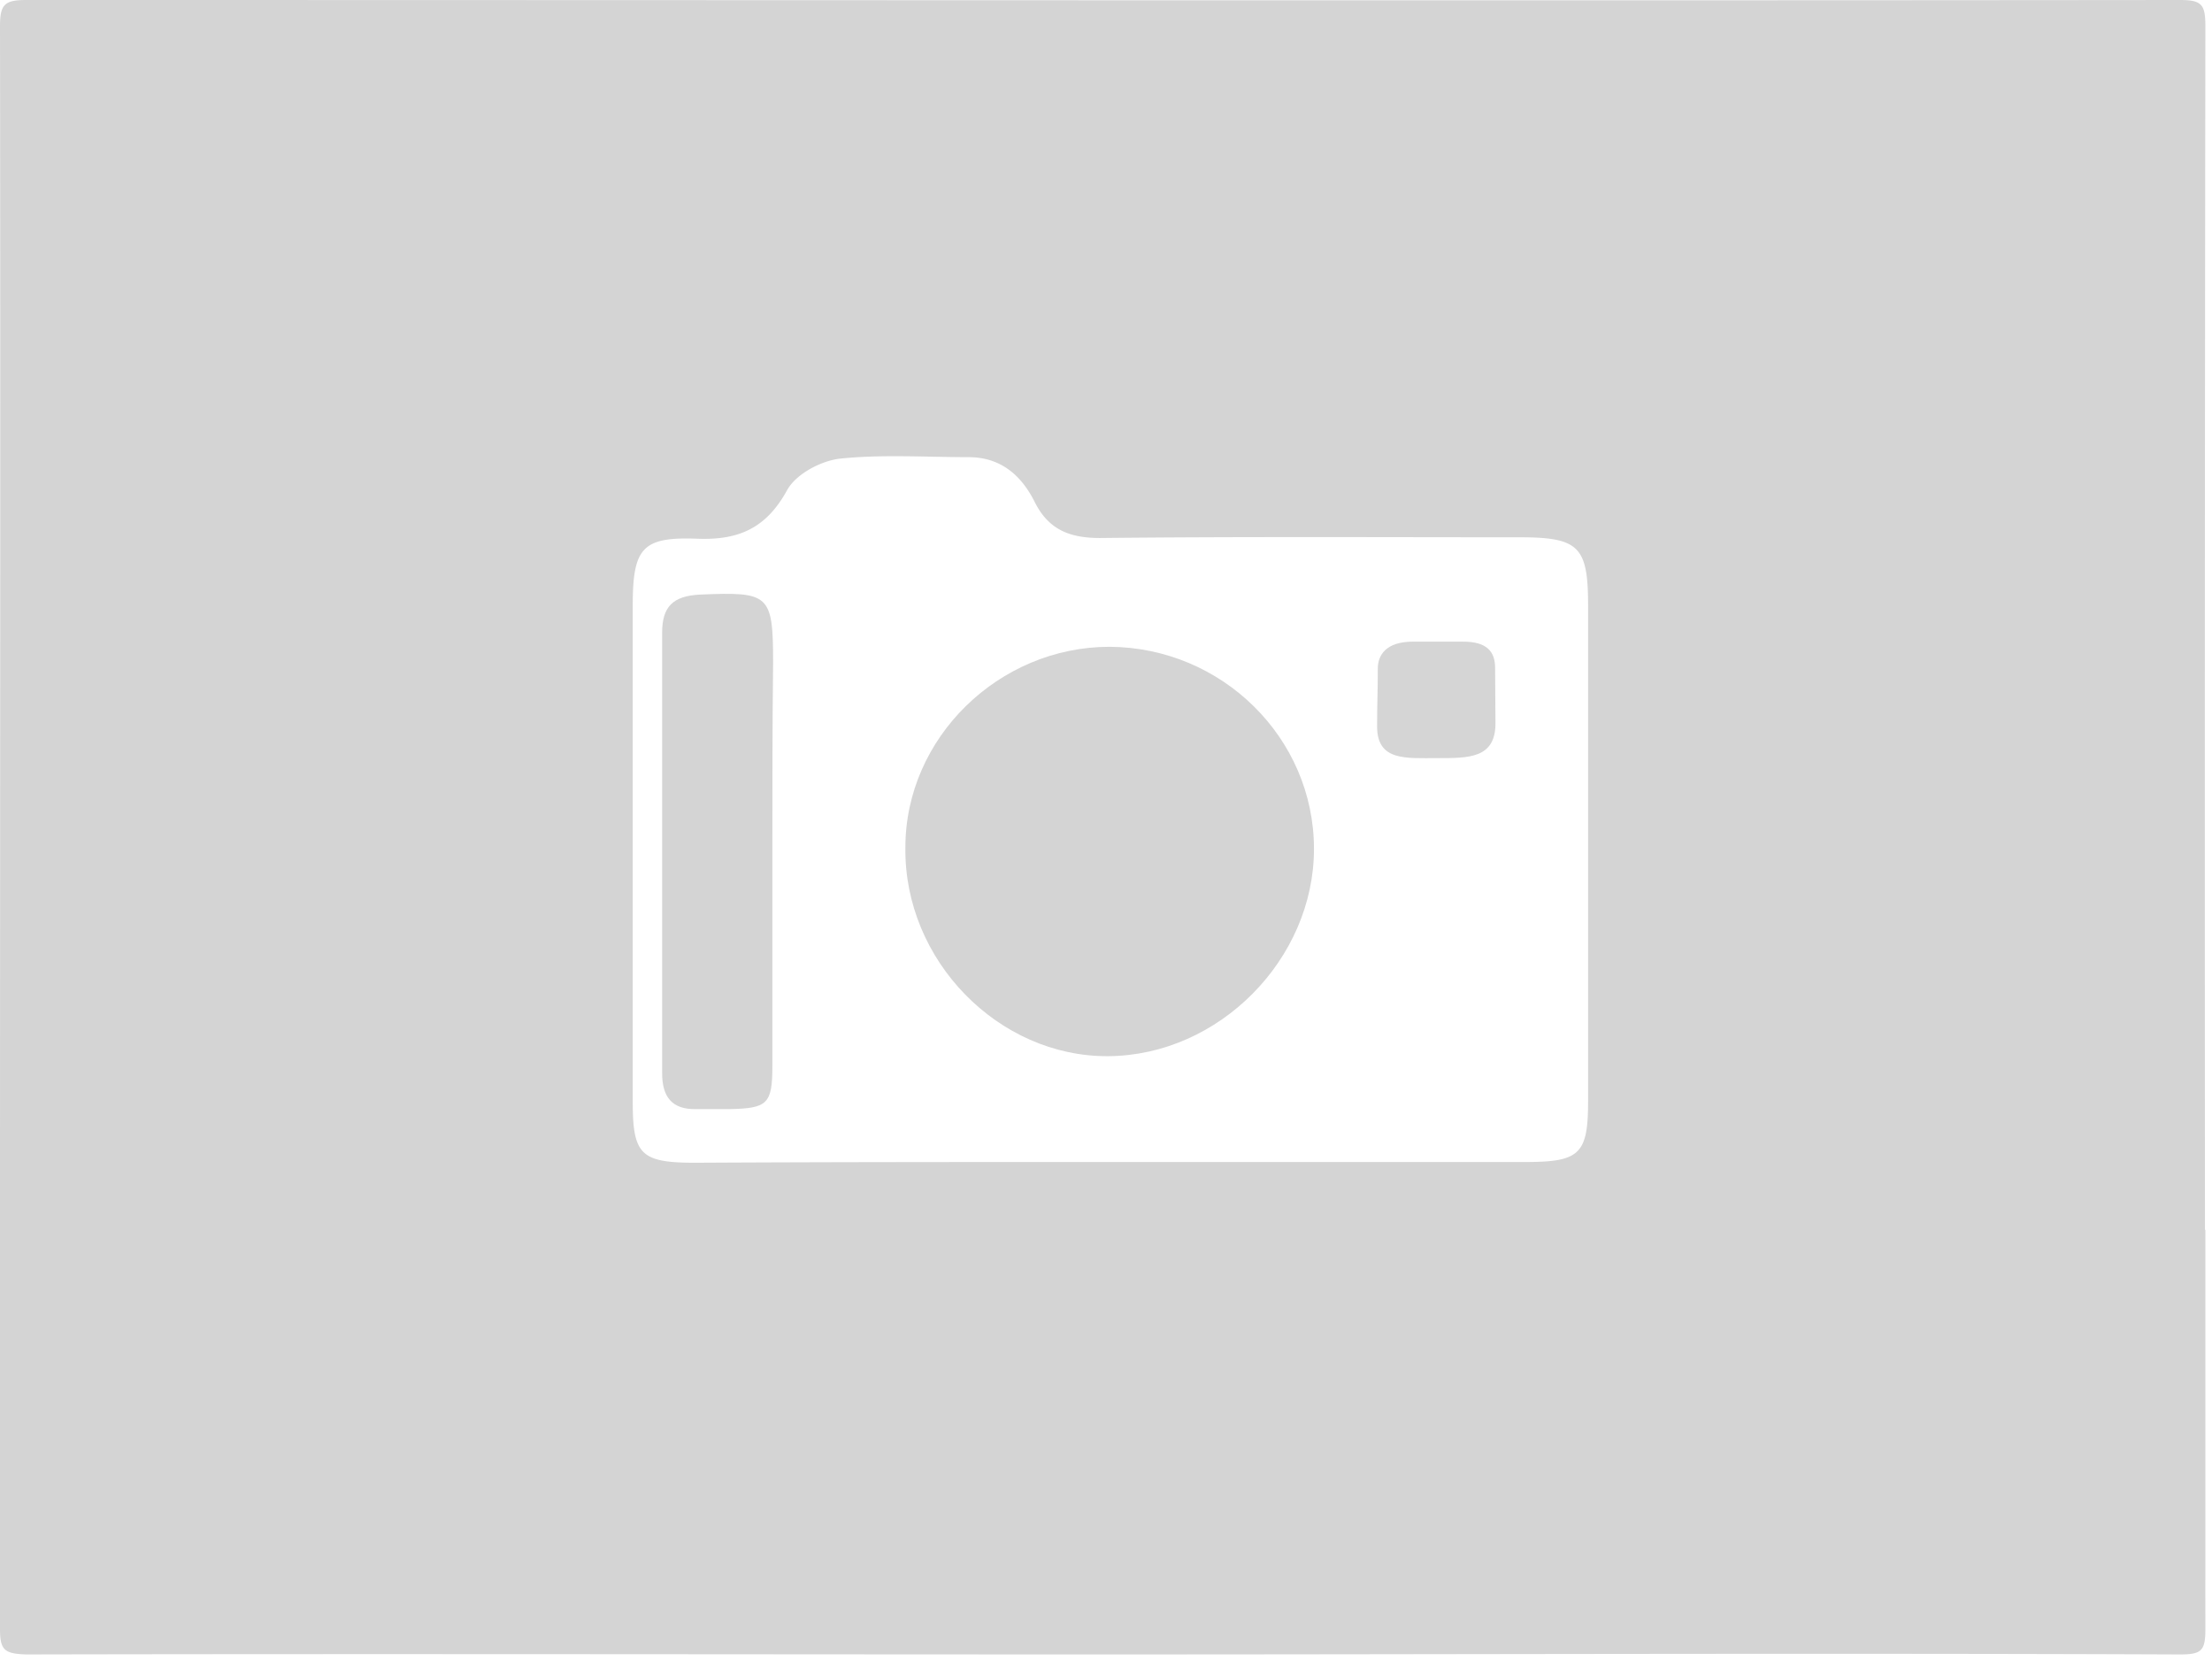 <svg viewBox="0 0 301 226" xmlns="http://www.w3.org/2000/svg" xml:space="preserve" style="fill-rule:evenodd;clip-rule:evenodd;stroke-linejoin:round;stroke-miterlimit:2"><path d="M0 167.331C0 112.701.075 58.13 0 3.6 0 .6.6 0 3.6 0c97.7 0 195.3.1 293 0 3 0 3.5.583 3.5 3.583a79100.42 79100.42 0 0 0-.056 163.748h.056v47.67h-.009l.009 6.599c0 3-.493 3.5-3.493 3.5-48.9-.2-97.707 0-146.507 0-48.8 0-97.721-.1-146.521 0-3-.1-3.579-.6-3.579-3.5v-54.269Zm150.6-9.231h57c7.4 0 8.5-1.1 8.5-8.3V82.3c0-8-1.3-9.2-9.4-9.2-19 0-38-.1-57 .1-4.1 0-7-1.1-8.9-4.9-1.8-3.6-4.6-6.1-9-6.1-5.8 0-11.7-.4-17.5.2-2.6.3-6 2.1-7.2 4.3-2.8 5.1-6.5 6.8-12.1 6.6-7.6-.3-8.9 1.2-8.9 9.1v67.5c0 7.2 1.1 8.3 8.5 8.3 18.6-.1 37.3-.1 56-.1Z" style="fill:#d4d4d4"/><path d="M151 88c15.3.1 27.8 12.4 27.8 27.5 0 15-12.9 28.1-28 28.2-14.9.1-27.8-13-27.6-28.4 0-14.9 12.7-27.3 27.8-27.3ZM105.1 116.2v28.9c0 5.1-.7 5.7-5.8 5.8h-4.5c-3.4.1-4.7-1.7-4.7-4.9V86.1c0-3.6 1.5-5 5.1-5.2 9.5-.4 10-.1 10 9.3-.1 8.7-.1 17.3-.1 26Z" style="fill:#d4d4d4;fill-rule:nonzero"/><path d="M192.267 87.3h6.827c3.265 0 4.354 1.37 4.354 3.593 0 3.582.05 4.166.05 7.519 0 4.8-3.669 4.736-7.928 4.736s-8.179.42-8.179-4.296c0-3.436.095-4.459.095-7.895 0-1.807 1.11-3.657 4.781-3.657Z" style="fill:#d5d5d5;fill-rule:nonzero"/></svg>